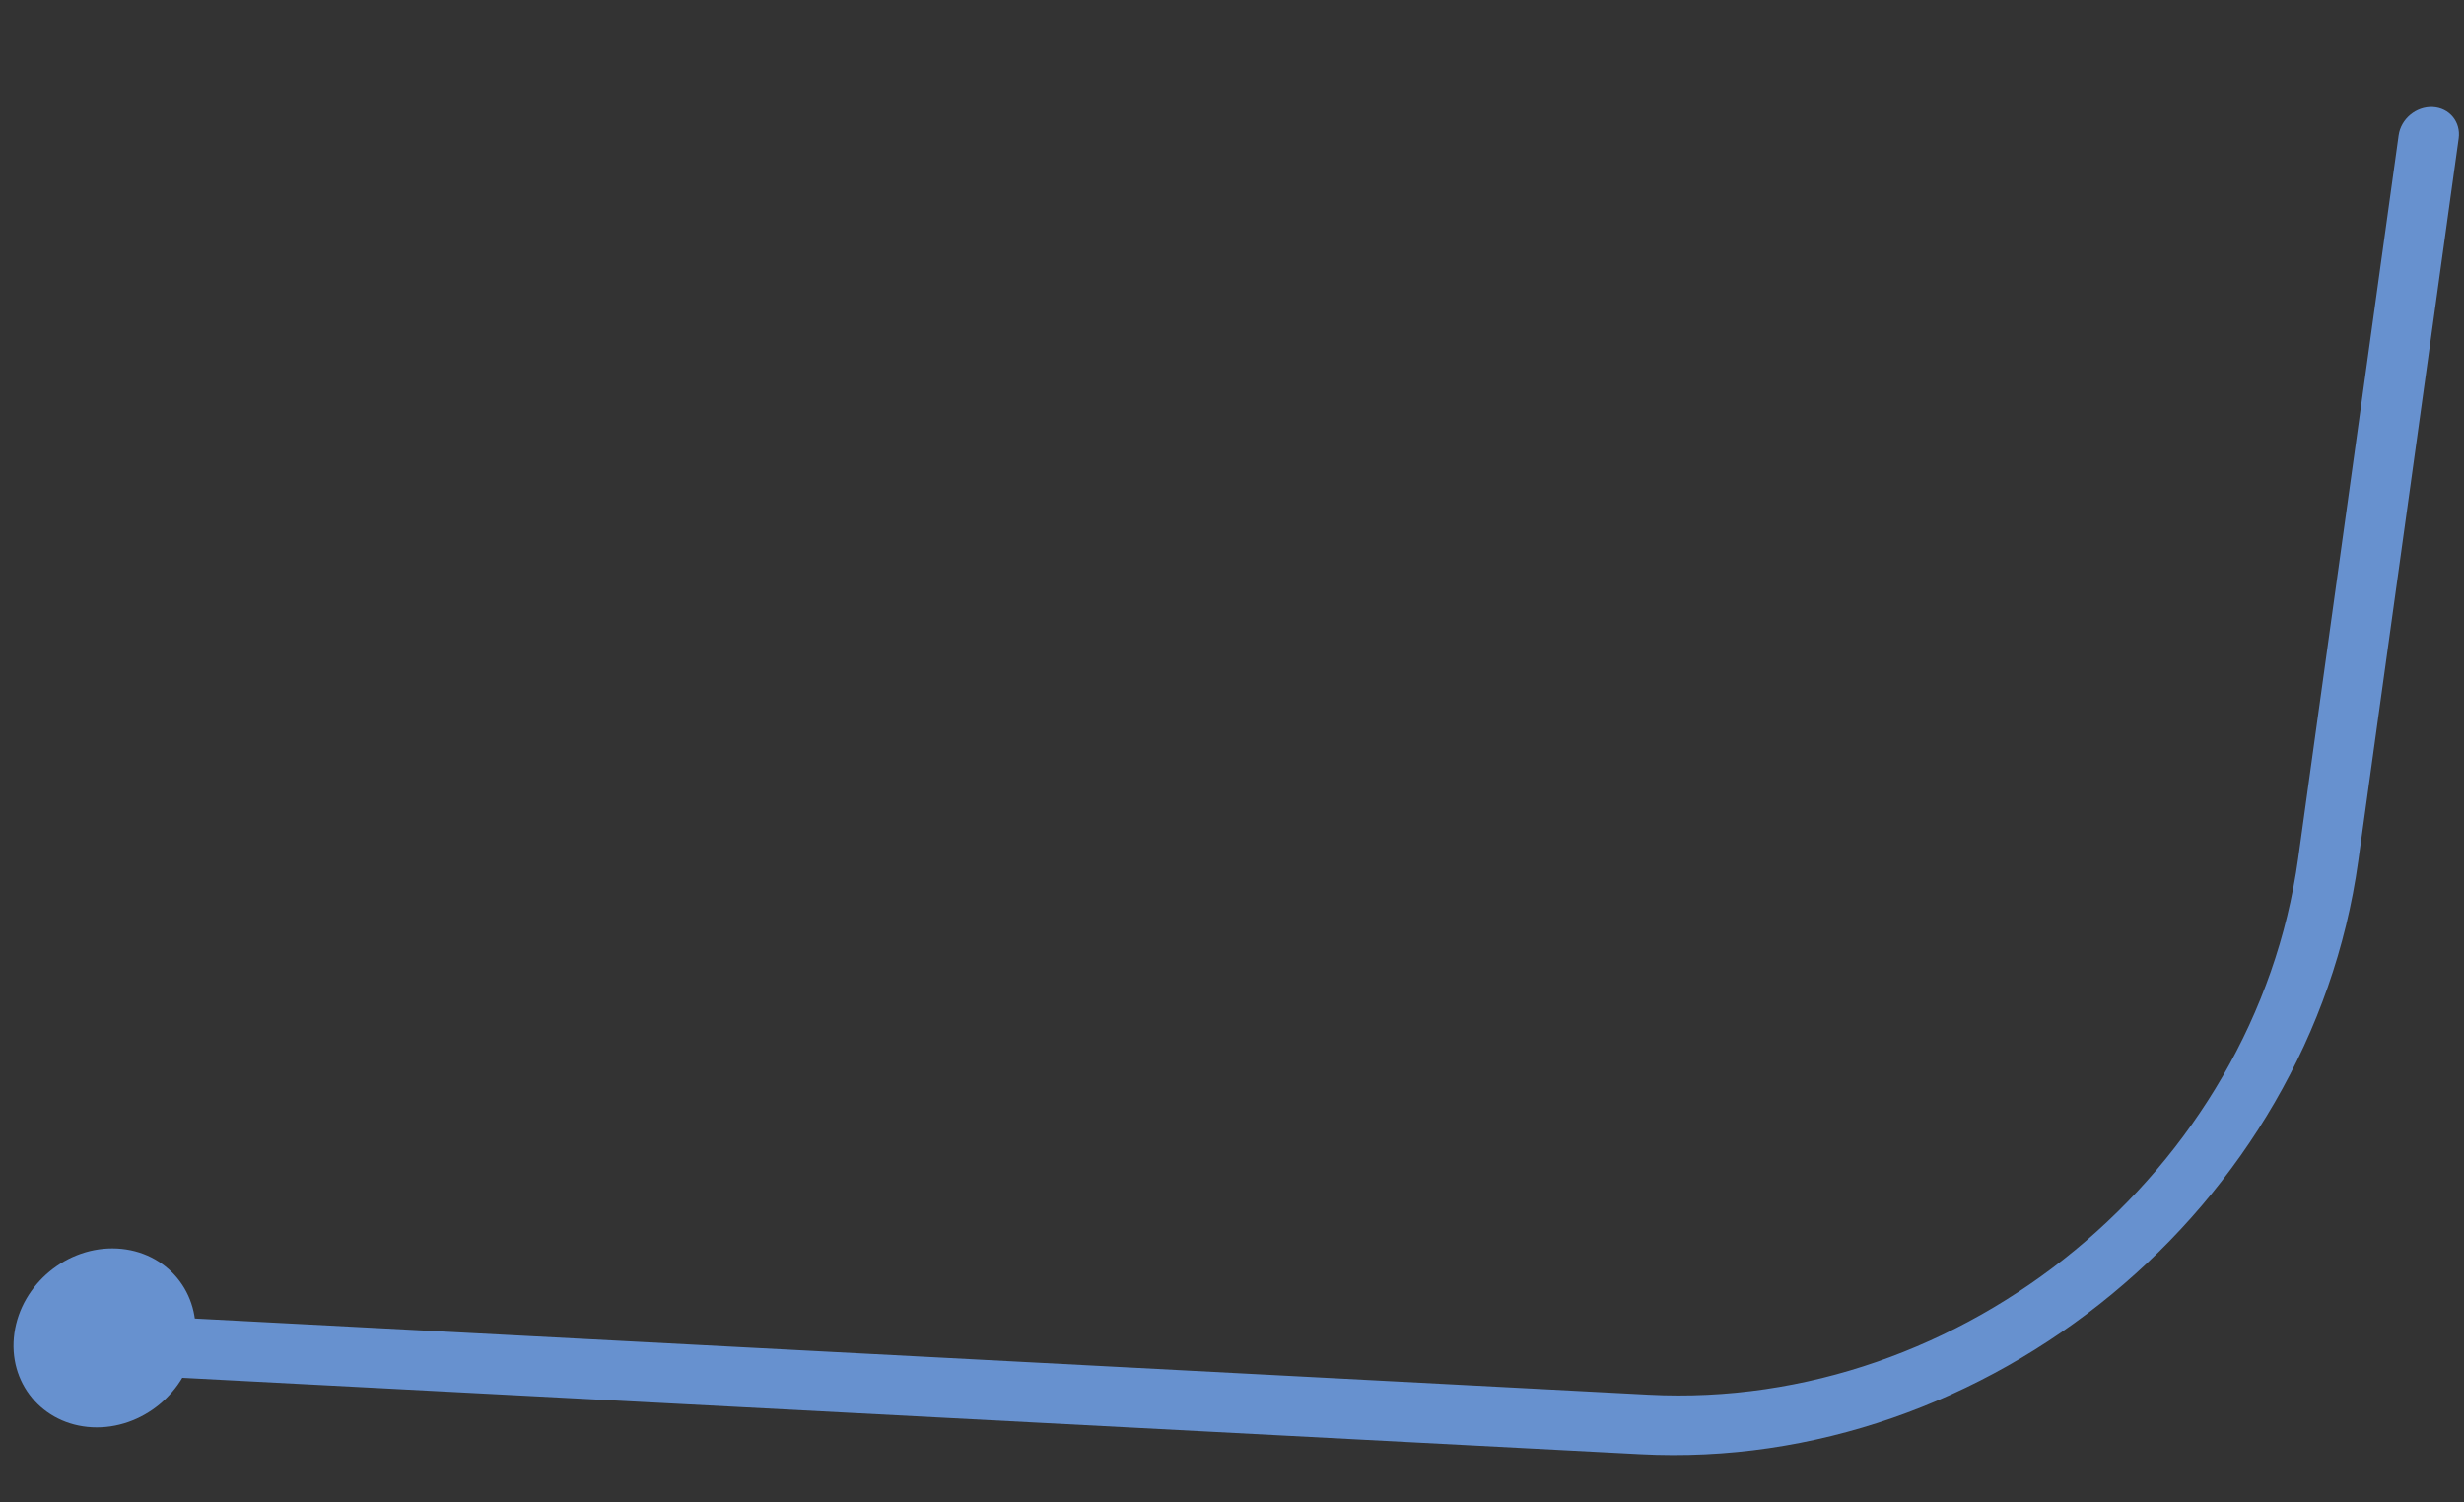 <?xml version="1.0" encoding="UTF-8"?> <svg xmlns="http://www.w3.org/2000/svg" width="82" height="50" viewBox="0 0 82 50" fill="none"><rect x="0" y="0" width="82" height="50" fill="#333333" stroke="none"/><path d="M4.277 43.766C3.722 43.736 3.216 44.153 3.139 44.703C3.062 45.254 3.444 45.717 3.999 45.746C4.553 45.775 5.059 45.358 5.136 44.808C5.214 44.258 4.832 43.795 4.277 43.766Z" fill="white"></path><path d="M77.48 28.617L78.479 28.668L78.479 28.668L77.48 28.617ZM81.823 4.604C81.899 4.057 81.513 3.591 80.962 3.563C80.41 3.535 79.901 3.956 79.825 4.503L81.823 4.604ZM4.138 44.756L4.416 42.775C3.31 42.717 2.295 43.554 2.141 44.651L4.138 44.756ZM4.138 44.756L6.135 44.861C6.289 43.763 5.522 42.833 4.416 42.775L4.138 44.756ZM4.138 44.756L4.138 44.756L3.859 46.736C4.966 46.794 5.981 45.958 6.135 44.861L4.138 44.756ZM4.138 44.756L4.138 44.756L2.141 44.651C1.986 45.748 2.753 46.678 3.859 46.736L4.138 44.756ZM3.999 45.746L4.997 45.798L5.276 43.818L4.277 43.766L3.999 45.746ZM4.997 45.798L54.581 48.397L54.859 46.416L5.276 43.818L4.997 45.798ZM78.479 28.668L81.823 4.604L79.825 4.503L76.481 28.567L78.479 28.668ZM54.581 48.397C66.175 49.005 76.881 40.167 78.479 28.668L76.481 28.567C75.036 38.97 65.35 46.966 54.859 46.416L54.581 48.397Z" fill="#6791CF"></path><circle cx="3.004" cy="3.004" r="3.004" transform="matrix(0.999 0.052 -0.139 0.99 0.896 41.395)" fill="#6791CF"></circle></svg> 
